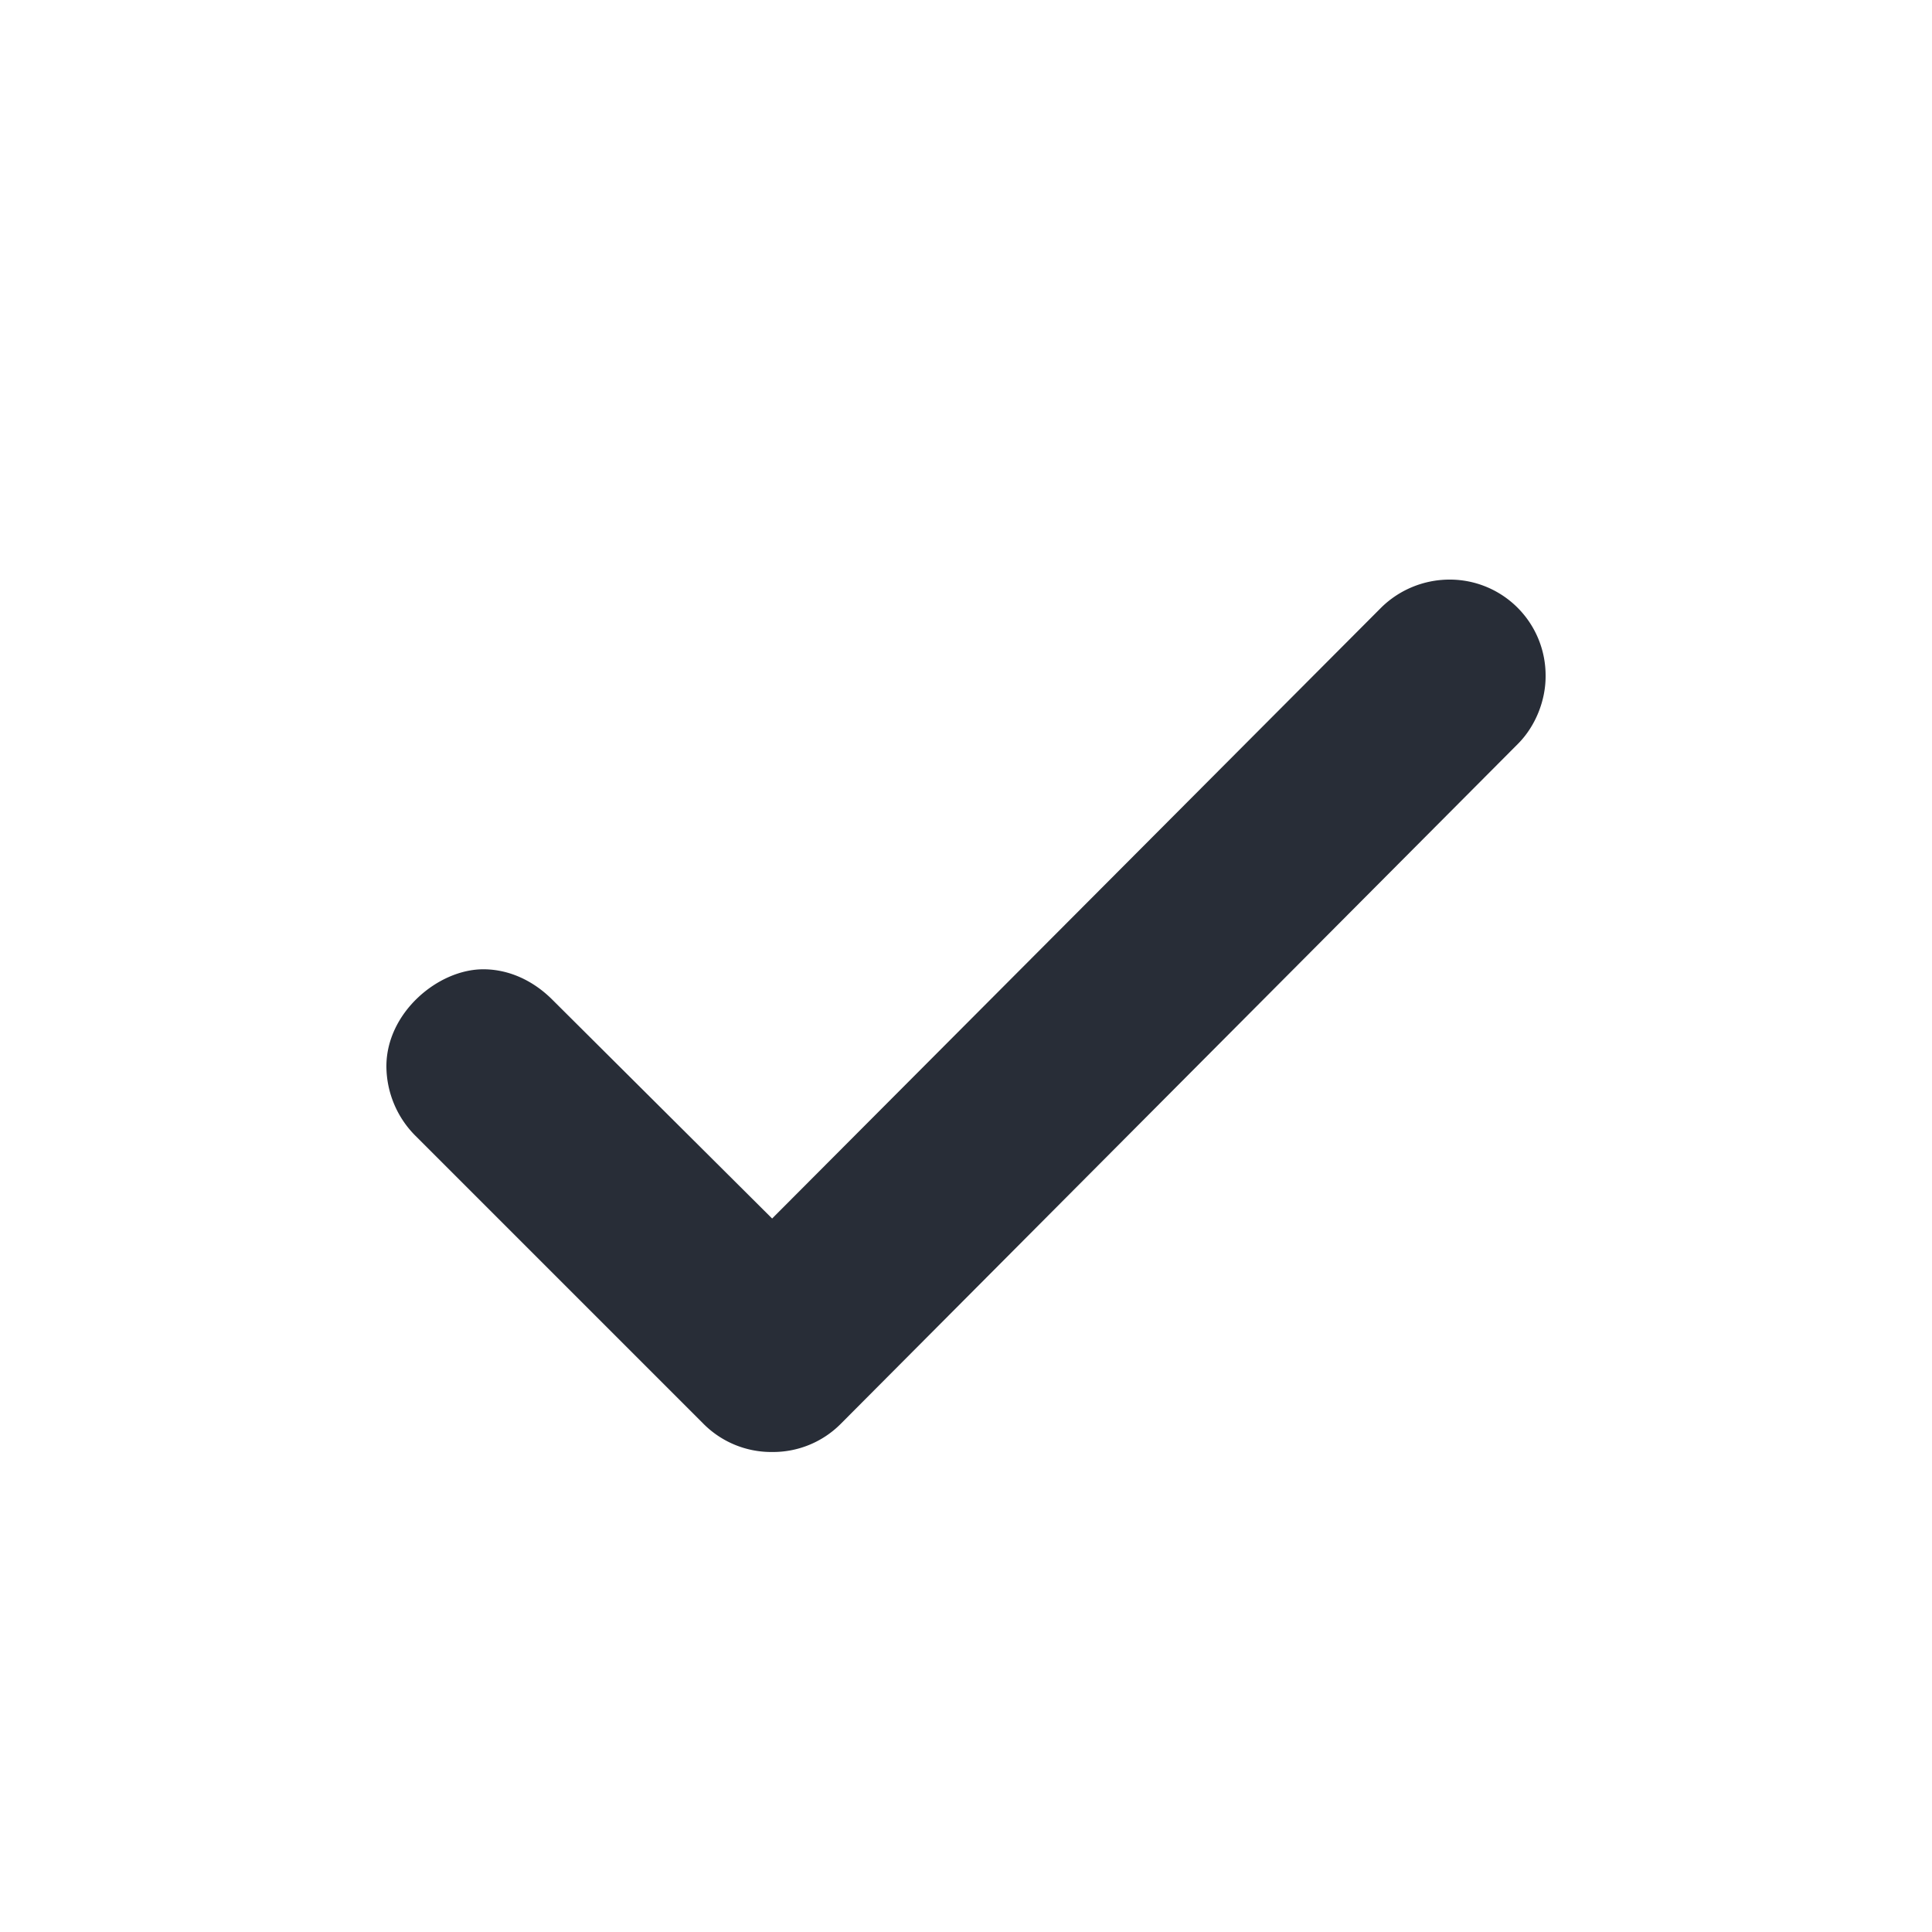 <svg xmlns="http://www.w3.org/2000/svg" id="action-done-20" width="20" height="20" viewBox="0 0 20 20"><g fill="none" fill-rule="evenodd" class="symbols"><g fill="#282D37" class="done"><path d="M4 11.038c0-.553.532-1.004 1.003-1.004.267 0 .517.118.712.312l2.278 2.268 6.308-6.327A1.01 1.01 0 0 1 14.997 6 .992.992 0 0 1 16 7.003c0 .246-.102.512-.286.697l-7.01 7.039a.988.988 0 0 1-.71.292.99.99 0 0 1-.712-.292l-2.98-2.98A1.024 1.024 0 0 1 4 11.038Z" class="color"/></g></g></svg>